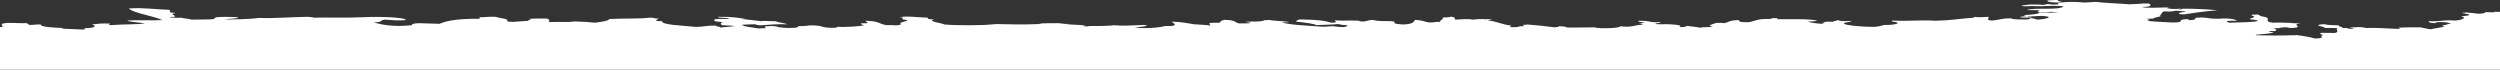 <svg width="1900" height="53" viewBox="0 0 1900 53" fill="none" xmlns="http://www.w3.org/2000/svg">
<rect x="0" y="0" width="1900" height="53" fill="#333333" stroke="none"/>
<path d="M1897.66 9.024L1895.83 8.941C1895.68 9.734 1893.07 9.161 1888.53 9.274C1889.14 9.968 1887.09 10.299 1883.66 10.442C1880.66 10.075 1877.69 9.703 1873.92 9.441L1873.31 9.688L1871.49 9.607C1871.41 10.507 1878.15 10.47 1876.36 11.606C1875.1 12.045 1871.53 12.168 1870.27 12.606C1875.5 13.157 1871.06 15.496 1865.39 15.607C1857.25 14.936 1855.78 16.469 1845.92 16.109C1845.02 17.083 1849.03 17.912 1852.01 17.44C1849.14 17.393 1852.12 16.816 1853.22 16.772C1860.06 16.615 1860.06 17.394 1862.96 17.773C1859.83 18.177 1859.8 19.005 1855.65 19.271C1862.01 20.353 1850.05 21.391 1847.14 22.271C1844.16 21.844 1842.01 21.306 1839.83 20.77C1833.09 20.736 1826.68 20.747 1822.8 21.105C1822.06 21.4 1826.36 21.796 1822.8 21.937C1813.66 21.772 1808.02 20.909 1798.45 21.272C1796.02 21.104 1796.53 20.535 1792.36 20.606C1789.33 20.58 1788.59 20.867 1786.28 20.938C1785.41 21.352 1791.63 21.623 1787.49 21.937C1783.48 21.931 1785.39 21.113 1780.19 21.272C1781.4 20.329 1776.11 20.274 1777.75 19.271C1771.71 18.957 1769.43 19.167 1766.79 18.437C1763.48 18.315 1764.34 18.768 1761.92 18.77L1762.54 18.938L1761.92 19.103C1761.99 20.041 1767.2 20.27 1766.79 21.271C1770.3 21.291 1774.77 21.181 1776.54 21.438C1774.46 22.459 1778.88 24.398 1774.1 25.104C1769.71 24.832 1768.2 25.132 1764.37 24.937C1761.74 25.59 1764.6 26.144 1765.59 26.769C1761.01 27.522 1769.45 28.851 1759.5 29.27C1755.63 28.243 1751.16 27.299 1744.88 26.603L1744.28 26.853L1742.46 26.769C1731.79 27.169 1724.45 26.96 1714.46 26.769C1714.46 26.658 1714.46 26.547 1714.46 26.436C1718.9 25.768 1727.35 25.646 1727.84 24.436C1724.16 24.497 1725.31 23.893 1724.2 23.604C1725.81 23.604 1727.44 23.604 1729.06 23.604C1730.76 22.675 1729.84 22.2 1727.83 21.438C1734.52 21.739 1731.69 20.742 1736.36 20.769C1740.52 20.644 1737.9 21.447 1742.45 21.27C1751.97 20.476 1740.02 18.7 1748.53 17.771C1746.41 17.783 1744.74 17.733 1743.66 17.604L1741.84 17.688L1742.45 17.438C1736.44 17.352 1733.85 16.953 1727.83 17.27C1719.56 16.463 1726.37 14.52 1721.75 12.939C1720.9 12.646 1718.83 12.542 1718.1 12.272C1716.91 11.838 1718.2 11.219 1714.45 10.94L1713.84 11.189L1712.02 11.107C1709.46 11.741 1713.19 12.079 1713.23 12.605C1713.27 13.099 1709.59 14.44 1709.59 14.438C1710.6 15.061 1717.17 15.108 1715.67 15.938C1713.89 16.919 1703.87 16.934 1693.76 17.27C1694.03 16.734 1691.6 16.566 1692.54 15.938C1693.98 15.745 1696.84 15.749 1699.84 15.773C1699.93 14.638 1692.67 13.529 1686.44 14.271C1678.77 14.378 1678.84 13.423 1673.06 13.271C1671.51 13.28 1671.38 13.486 1669.4 13.44C1667.08 14.008 1670.29 15.336 1663.33 15.272C1663.05 14.976 1664.55 14.438 1660.89 14.604C1653.41 15.2 1662.15 16.992 1651.15 17.105C1644.79 16.643 1635.79 16.539 1631.68 15.773C1635.54 15.185 1632.38 14.998 1631.68 14.271C1633.98 14.308 1634.36 14.083 1636.55 14.105C1636.64 13.349 1641.18 12.86 1642.63 12.105C1642.6 12.124 1640.93 11.834 1641.41 11.606C1643.72 10.516 1641.87 9.553 1645.07 8.607C1648.69 9.055 1652.48 8.515 1653.59 8.109C1656.16 8.423 1661.38 8.373 1660.89 9.105C1655.96 9.149 1653.36 10.828 1659.66 10.941C1667.22 9.751 1675.28 8.632 1685.24 7.775C1677.68 7.049 1668.43 6.567 1658.46 6.608C1658.34 6.869 1658.61 7.187 1656.01 7.107C1654.86 6.798 1659.66 6.55 1656.01 6.44C1657.25 6.944 1653.31 6.735 1651.15 6.774C1647.12 6.503 1645.38 6.124 1648.72 5.609C1641.78 5.674 1629.64 6.38 1628.03 5.274C1635.93 5.32 1635.05 3.401 1632.88 2.609L1631.06 2.693L1629.23 2.609C1626.61 2.973 1621.74 3.028 1618.28 3.277C1610.27 2.595 1599.49 2.293 1592.72 1.444C1589.28 1.529 1587.55 1.845 1584.19 1.942C1580.73 1.584 1575.03 1.213 1569.59 1.609L1568 1.825C1567.06 1.738 1566.21 1.695 1565.33 1.637L1567.16 1.444C1565.12 1.021 1562.38 0.698 1564.72 0.108C1562.38 -0.213 1559.82 0.284 1556.2 0.277C1555.25 1.407 1558.75 1.925 1565.93 1.941C1565.93 2.109 1566.93 2.144 1567.16 2.274C1559.6 2.196 1568.29 3.31 1562.29 3.443C1558.41 3.585 1558.53 3.179 1556.2 3.108C1554.98 3.331 1554.19 3.612 1552.55 3.775C1551.21 3.349 1546.01 3.448 1541.6 3.444L1542.2 3.692L1540.38 3.61C1539.7 4.017 1535.67 3.963 1536.73 4.608C1539.7 5.021 1542 4.487 1546.47 4.608C1546.54 4.711 1546.65 4.808 1547.68 4.775L1549.51 4.693L1551.33 4.775C1555.53 4.45 1566.29 4.172 1568.38 4.942C1563.84 8.084 1547.23 5.435 1540.38 7.609C1543.87 7.986 1548.84 7.3 1550.12 8.11C1547.72 8.457 1549.19 9.216 1550.12 9.607L1552.35 9.524C1552.35 9.524 1553.77 9.772 1558.64 8.942C1560.79 9.092 1562.2 9.343 1564.72 9.441C1560.84 9.407 1558.41 9.696 1553.77 9.771L1551.94 9.858L1550.12 9.771C1548.28 10.631 1544.58 11.238 1537.94 11.441L1538.55 11.691L1539.16 11.941C1539.16 12.107 1540.15 12.139 1540.38 12.273C1538.69 12.543 1534.58 12.479 1535.51 13.107C1538.41 13.856 1548.76 12.937 1542.8 12.605L1540.98 12.522C1541.32 12.412 1541.46 12.3 1541.59 12.19L1542.8 12.273C1547.13 12.6 1547.23 12.056 1552.55 12.105C1561.61 12.778 1555.11 14.481 1548.9 14.938C1546.29 14.629 1546.7 13.905 1542.8 13.772C1543.06 14.251 1542.5 14.618 1540.38 14.771C1533.23 14.918 1529.34 14.616 1528.21 13.939C1519.58 13.98 1520.08 15.272 1513.6 15.605C1508.59 15.235 1512.31 13.669 1511.16 12.771C1507.57 13.01 1503.16 13.319 1500.21 12.771C1500.21 12.994 1500.21 13.216 1500.21 13.439C1489.58 14.095 1484.07 15.45 1470.99 15.771C1459.87 15.014 1449.66 16.303 1438.12 15.605C1438.12 15.938 1438.12 16.27 1438.12 16.603L1439.95 16.52L1440.56 16.77C1444.51 17.306 1441.24 19.157 1432.04 18.937C1429.87 19.472 1428.38 20.103 1424.74 20.436C1408.87 20.385 1391.93 17.843 1407.7 16.438L1405.86 16.242L1406.47 15.938C1400.57 16.25 1398.23 15.947 1396.74 15.272C1396.12 15.686 1394.43 15.956 1393.08 16.271L1393.7 16.577C1391.74 16.489 1389.59 16.409 1388.34 16.493C1386.18 16.694 1386.2 17.033 1386.39 17.353L1384.57 17.27C1383.84 17.567 1388.14 17.962 1384.57 18.103C1379.54 17.734 1375.96 17.171 1373.61 16.437C1377.29 16.328 1380.64 16.177 1380.91 15.605C1373.69 14.134 1361.76 14.743 1350.48 14.603C1350.26 14.061 1353.34 13.802 1348.04 13.771C1345.54 13.817 1346.9 14.391 1344.39 14.437C1335.36 14.118 1333.79 16.185 1328.56 16.937C1320.08 16.918 1322.59 15.962 1321.27 15.271C1313.6 15.5 1314.25 16.864 1310.31 17.604C1307.44 17.358 1308.04 17.251 1304.23 17.438C1302.45 18.295 1295.96 19.357 1301.8 20.27C1298.82 20.927 1294.09 20.316 1292.04 21.104C1290.3 20.398 1284.62 20.233 1282.31 19.602C1281.05 20.041 1281.33 20.691 1276.22 20.605C1278.37 19.401 1276.78 18.902 1268.92 18.436C1265.44 18.232 1258.49 18.848 1257.96 17.938C1259.1 17.537 1262.86 17.495 1261.62 16.77C1253.27 17.376 1254.47 15.634 1245.79 15.773C1242.94 16.369 1248.71 16.971 1250.66 17.439C1247.88 17.392 1246.09 17.477 1245.79 17.772C1248.9 17.79 1248.21 18.328 1248.23 18.77C1241.59 18.976 1240.45 21.133 1231.19 19.936C1232.91 21.348 1215.22 22.087 1211.71 20.769C1204.37 20.766 1199.18 21.053 1191.02 20.937C1190.23 20.434 1189.11 19.977 1184.93 19.936C1184.52 20.326 1183.68 20.655 1181.28 20.769C1174 19.81 1170.16 19.326 1160.58 18.605L1159.97 18.853L1158.14 18.77C1157.48 19.436 1157.48 19.272 1158.14 19.936C1152.14 19.782 1155.86 20.958 1148.41 20.605C1145.66 20.242 1149.41 20.035 1148.41 19.438C1140.93 18.483 1137.32 16.227 1131.37 15.605C1129.98 14.914 1133.93 14.954 1133.8 14.437C1130.86 14.369 1131.16 14.741 1127.71 14.603C1127.64 14.502 1127.53 14.407 1126.49 14.437L1125.89 14.687L1125.28 14.437C1122.75 14.534 1121.35 14.786 1119.19 14.937C1115.1 14.063 1111.57 14.768 1105.8 14.937C1105.7 14.007 1106.42 12.963 1102.15 12.604C1103.33 13.322 1097.41 13.066 1096.07 13.439C1098.44 14.246 1092.77 15.857 1094.85 16.603C1089.51 16.429 1090.85 17.168 1086.32 17.104C1082.25 16.496 1081.64 15.41 1075.37 15.103C1074.37 16.168 1075.24 18.097 1066.85 18.604C1056.78 18.133 1060.81 17.129 1059.55 16.27L1057.72 16.353L1058.33 16.106C1051.98 16.088 1046.75 16.07 1043.72 15.271H1042.51V15.102C1039.78 15.397 1039.62 16.041 1036.42 16.269V16.436L1032.16 16.019L1033.99 16.106C1032.02 15.087 1020.8 16.047 1014.51 15.437C1013.99 16.221 1018.12 17.026 1012.07 17.269C1006.59 15.728 1001.68 14.932 987.725 14.769C986.157 15.221 984.742 15.695 985.287 16.436C991.807 17.109 1000.98 18.403 999.903 19.101C1005.35 18.795 1013.09 18.798 1016.94 18.268C1018.53 18.717 1020.82 19.072 1024.24 19.268C1023.38 19.761 1023.91 20.445 1020.6 20.603C1016.82 20.561 1015.87 20.137 1013.29 19.934C1009.43 19.907 1009.22 20.38 1004.77 20.267C992.715 19.421 978.631 18.847 974.338 16.936C976.49 16.898 980.439 17.105 979.209 16.601C975.089 15.997 967.313 15.897 964.602 15.101L963.179 15.352L960.948 15.269C960.526 15.988 957.685 16.377 952.43 16.435C952.354 16.332 952.245 16.238 951.211 16.268L950.602 16.517L948.779 16.435C942.846 16.752 951.628 16.887 949.996 17.602C948.426 17.83 944.703 17.764 941.473 17.769C937.97 16.857 939.492 15.264 930.519 15.101C927.861 15.628 927.589 16.478 926.865 17.267C923.866 17.247 920.997 17.244 919.556 17.436C918.046 18.418 920.808 18.886 919.556 19.435C916.987 18.898 911.707 18.73 907.388 18.433C902.44 17.669 898.994 16.697 890.351 16.435C891.298 17.416 895.496 18.959 890.351 19.767C888.72 19.767 887.103 19.767 885.474 19.767C881.799 20.912 870.517 22.091 862.35 20.766C866.585 20.458 870.706 20.135 872.088 19.435C870.382 19.392 870.697 19.069 869.65 18.934C862.62 19.099 856.823 19.69 850.184 19.435C850.111 19.331 850.004 19.236 848.964 19.266L847.142 19.349L847.743 19.099C843.358 19.666 836.091 19.838 827.053 19.766L827.658 20.073C826.038 20.019 824.413 20.002 822.792 19.962L824.611 19.767C824.323 18.753 815.313 18.93 811.222 18.433C811.222 18.322 811.222 18.212 811.222 18.101L808.996 18.187L807.572 17.936C805.748 17.817 806.484 17.646 803.921 17.603C801.964 17.567 794.999 17.638 791.744 17.77C791.476 17.78 790.489 18.206 789.314 18.268C778.893 18.83 764.673 18.462 756.447 18.268V18.434H755.229C747.194 19.415 727.23 19.422 717.489 18.603C717.405 17.705 703.254 16.134 710.189 14.769C705.497 14.744 704.478 14.218 705.321 13.438C698.149 13.305 689.489 11.877 683.411 13.105C688.78 13.211 684.742 14.09 685.841 14.602C686.613 14.964 689.425 15.056 689.489 15.437C689.606 16.098 686.022 16.532 684.626 17.269C683.27 17.983 687.014 18.91 680.977 19.268C679.534 19.077 676.672 19.08 673.668 19.101C667.506 18.114 668.902 16.09 657.844 15.771C657.693 16.457 659.961 16.814 659.065 17.604C656.761 17.566 656.373 17.79 654.195 17.771C654.125 18.389 655.419 18.824 656.629 19.269C651.517 20.225 644.212 20.593 635.934 20.436C635.73 20.684 636.367 21.052 634.719 21.104C622.866 21.436 627.215 19.293 616.457 19.269C613.676 19.264 613.024 20.087 606.709 19.769C606.918 20.351 606.397 20.835 604.282 21.103C601.389 21.219 598.48 21.361 595.764 21.103L593.944 21.02L594.552 20.768C593.74 20.768 592.928 20.768 592.116 20.768C590.88 20.326 590.107 19.821 586.025 19.769C584.222 19.856 582.965 20.015 581.162 20.103C582.035 20.852 580.761 20.935 582.372 21.436C578.935 21.297 579.223 21.671 576.289 21.602C571.746 20.723 564.298 20.244 564.119 18.769C566.513 18.542 571.067 18.611 573.859 18.435C574.842 18.747 575.43 19.11 577.506 19.269C586.063 18.756 589.502 18.229 598.199 18.435C596.635 17.484 590.973 17.093 589.679 16.107C584.969 16.193 583.735 15.807 578.718 15.938L579.331 16.188L570.92 15.219C568.731 14.948 566.531 14.68 564.119 14.437H566.546C561.624 13.61 557.456 12.685 545.851 12.77C544.462 13.795 554.037 13.317 554.379 14.103C551.883 14.734 547.112 14.078 543.423 14.602C541.878 15.714 542.681 16.454 549.506 16.768C546.624 17.569 548.445 18.123 548.292 19.1C551.31 19.41 557.47 19.288 558.028 19.933C554.095 20.229 550.398 20.555 547.077 20.934C548.003 20.078 542.137 20.056 544.638 19.435C536.221 19.337 535.938 20.352 528.81 20.433C517.77 19.334 502.344 18.836 503.251 16.104C500.978 16.079 499.183 15.992 498.383 15.77C499.377 15.238 499.161 14.54 500.819 14.102C495.798 14.234 498.535 13.306 493.513 13.437C486.645 14.392 473.297 13.899 463.081 14.435C462.691 15.829 457.457 16.553 452.119 17.267C447.932 16.786 443.045 16.401 436.301 16.268C432.888 17.119 425.266 16.398 418.038 16.768C418.046 16.601 417.054 16.569 416.821 16.436C417.954 15.578 417.747 14.88 415.602 14.103C410.261 13.941 407.11 14.139 402.217 14.27C406.294 14.792 398.947 15.258 402.217 15.771C398.118 16.04 394.007 16.312 390.042 16.601C386.998 16.63 386.236 16.345 385.175 16.105C387.794 14.244 379.469 13.884 376.651 12.768C370.243 12.561 369.431 13.116 364.481 13.104C364.481 13.491 364.481 13.879 364.481 14.268C344.398 14.098 337.685 16.569 334.045 18.101C328.918 17.916 323.185 17.812 318.226 17.603C314.567 17.822 312.442 18.255 313.353 19.1C298.645 20.794 288.767 18.53 284.141 16.936C291.774 16.927 287.894 15.338 292.656 14.936C298.07 15.315 302.706 15.777 308.487 15.27C308.621 13.167 288.18 12.387 275.619 13.105C263.055 13.668 247.829 13.156 237.883 13.438C238.947 12.9 234.721 13.092 234.232 12.77C220.544 12.93 208.915 14.121 196.492 13.604C190.751 14.626 178.2 14.734 170.931 14.769C172.932 14.044 182.31 14.327 180.669 13.105C175.306 12.788 167.131 12.571 163.622 13.269L164.24 13.522L162.413 13.604C166.628 15.143 153.499 14.701 145.368 14.936C144.588 14.211 139.04 14.136 138.066 13.438C134.435 13.655 129.941 13.445 128.32 12.938C139.946 12.916 125.788 10.583 133.199 10.105L132.588 9.939L133.199 9.769C125.273 9.499 131.552 8.315 128.32 7.441C118.164 7.168 108.591 5.593 97.896 6.438C101.447 10.021 116.028 11.9 123.463 15.271C114.553 15.725 104.276 15.082 96.678 15.605C98.168 16.734 105.77 17.027 110.066 17.771C105.061 18.693 91.308 18.423 84.505 19.102C79.718 18.67 85.432 18.335 83.293 17.938C76.463 17.541 74.09 18.208 69.898 18.605C73.203 19.75 73.435 21.254 63.811 21.438C64.337 21.807 66.61 22.34 62.593 22.437C57.153 22.238 52.18 21.975 46.765 21.77C46.837 21.559 48.331 21.541 47.989 21.271C38.106 20.956 30.759 20.297 30.939 18.605C26.494 18.495 26.27 18.965 22.43 18.937C21.153 18.556 21.654 17.932 19.99 17.605C13.865 17.72 11.507 17.321 5.387 17.439C-3.332 18.145 5.238 19.818 0.507 20.605C0.352 20.59 0.167 20.578 0 20.564V53H1381.57H1390.99H1565H1573.47H1577.95H1600.2H1651.75H1693.46H1814.22H1822.13H1900V10.393L1899.66 10.356L1900 10.37V9.085C1899.79 9.041 1899.59 8.996 1899.46 8.942L1897.66 9.024Z" fill="white"/>
</svg>
